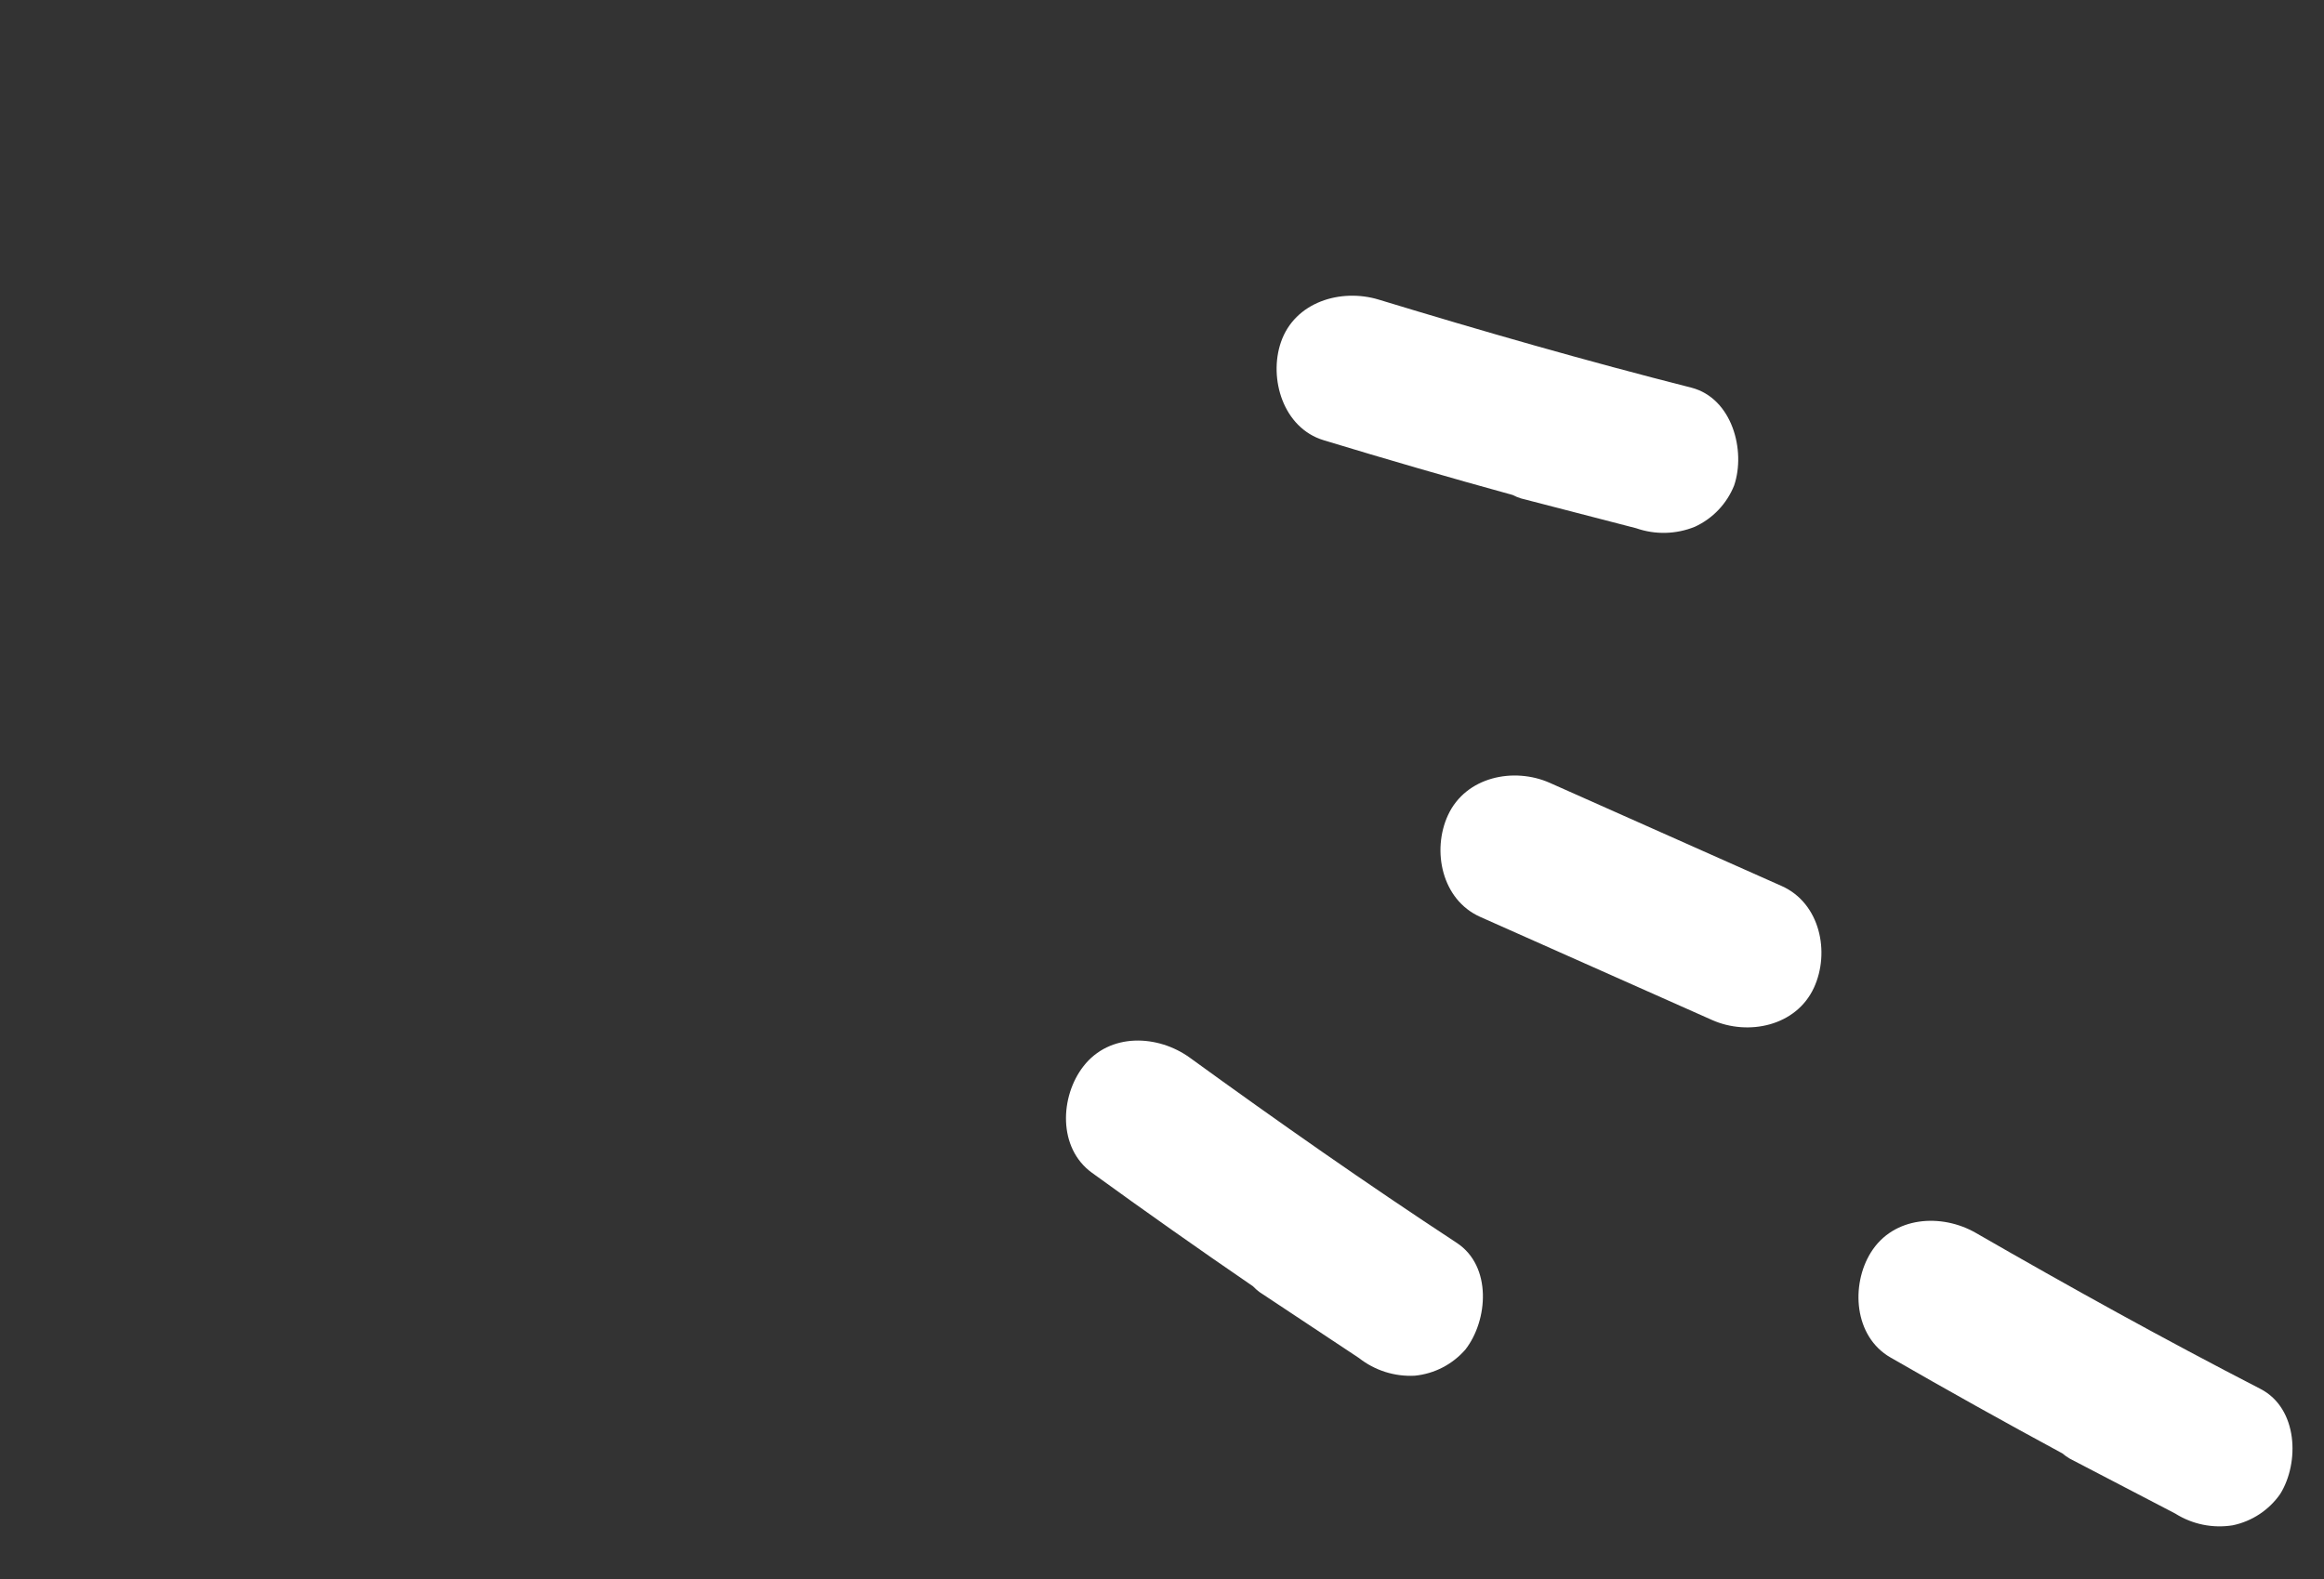 <?xml version="1.0" encoding="utf-8"?>
<!-- Generator: Adobe Illustrator 16.0.3, SVG Export Plug-In . SVG Version: 6.00 Build 0)  -->
<!DOCTYPE svg PUBLIC "-//W3C//DTD SVG 1.1//EN" "http://www.w3.org/Graphics/SVG/1.1/DTD/svg11.dtd">
<svg version="1.1" id="レイヤー_1" xmlns="http://www.w3.org/2000/svg" xmlns:xlink="http://www.w3.org/1999/xlink" x="0px"
	 y="0px" width="237.29px" height="161.297px" viewBox="0 0 237.29 161.297" enable-background="new 0 0 237.29 161.297"
	 xml:space="preserve">
<rect x="0" y="0" width="237.29" height="161.297" fill="#333333" stroke="none"/>
<g id="グループ_12093" transform="translate(-15.867 138.29) rotate(-79)">
	<path id="パス_22237" fill="#FFFFFF" d="M49.657,201.107c-3.651-1.391-8.742-0.068-10.139,4.011
		c-2.174,6.333-4.263,12.7-6.267,19.1c-0.148,0.264-0.274,0.54-0.376,0.825l-3.458,11.662c-0.748,1.923-0.768,4.054-0.057,5.991
		c0.776,1.853,2.233,3.338,4.071,4.15c3.512,1.335,8.911,0.123,10.138-4.012c3.094-10.616,6.512-21.131,10.101-31.591
		C54.973,207.443,53.755,202.667,49.657,201.107z"/>
	<path id="パス_22236" fill="#FFFFFF" d="M52.988,118.558c-3.486-1.767-8.691-0.985-10.51,2.927
		c-2.828,6.073-5.574,12.188-8.24,18.347c-0.176,0.247-0.33,0.508-0.461,0.782l-4.667,11.24c-0.945,1.836-1.189,3.953-0.685,5.955
		c0.578,1.925,1.871,3.556,3.614,4.557c3.355,1.697,8.855,1.057,10.509-2.928c4.194-10.238,8.698-20.341,13.367-30.372
		C57.613,125.42,56.903,120.54,52.988,118.558z"/>
	<path id="パス_19565" fill="#FFFFFF" d="M129.41,124.239c-3.87-0.535-8.534,1.9-8.977,6.188
		c-0.693,6.661-1.296,13.334-1.809,20.021c-0.086,0.29-0.146,0.589-0.181,0.89l-0.747,12.141c-0.295,2.042,0.165,4.122,1.293,5.85
		c1.173,1.631,2.926,2.75,4.899,3.128c3.722,0.511,8.71-1.884,8.977-6.19c0.625-11.041,1.592-22.055,2.735-33.053
		C136.014,129.217,133.754,124.837,129.41,124.239z"/>
	<path id="パス_19564" fill="#FFFFFF" d="M85.268,150.203c-3.861-0.949-8.609,1.017-9.576,5.22l-5.819,25.244
		c-0.904,3.92,1.011,8.54,5.217,9.575c3.857,0.949,8.605-1.013,9.574-5.218c1.941-8.416,3.881-16.83,5.823-25.245
		C91.386,155.86,89.475,151.24,85.268,150.203z"/>
</g>
</svg>
